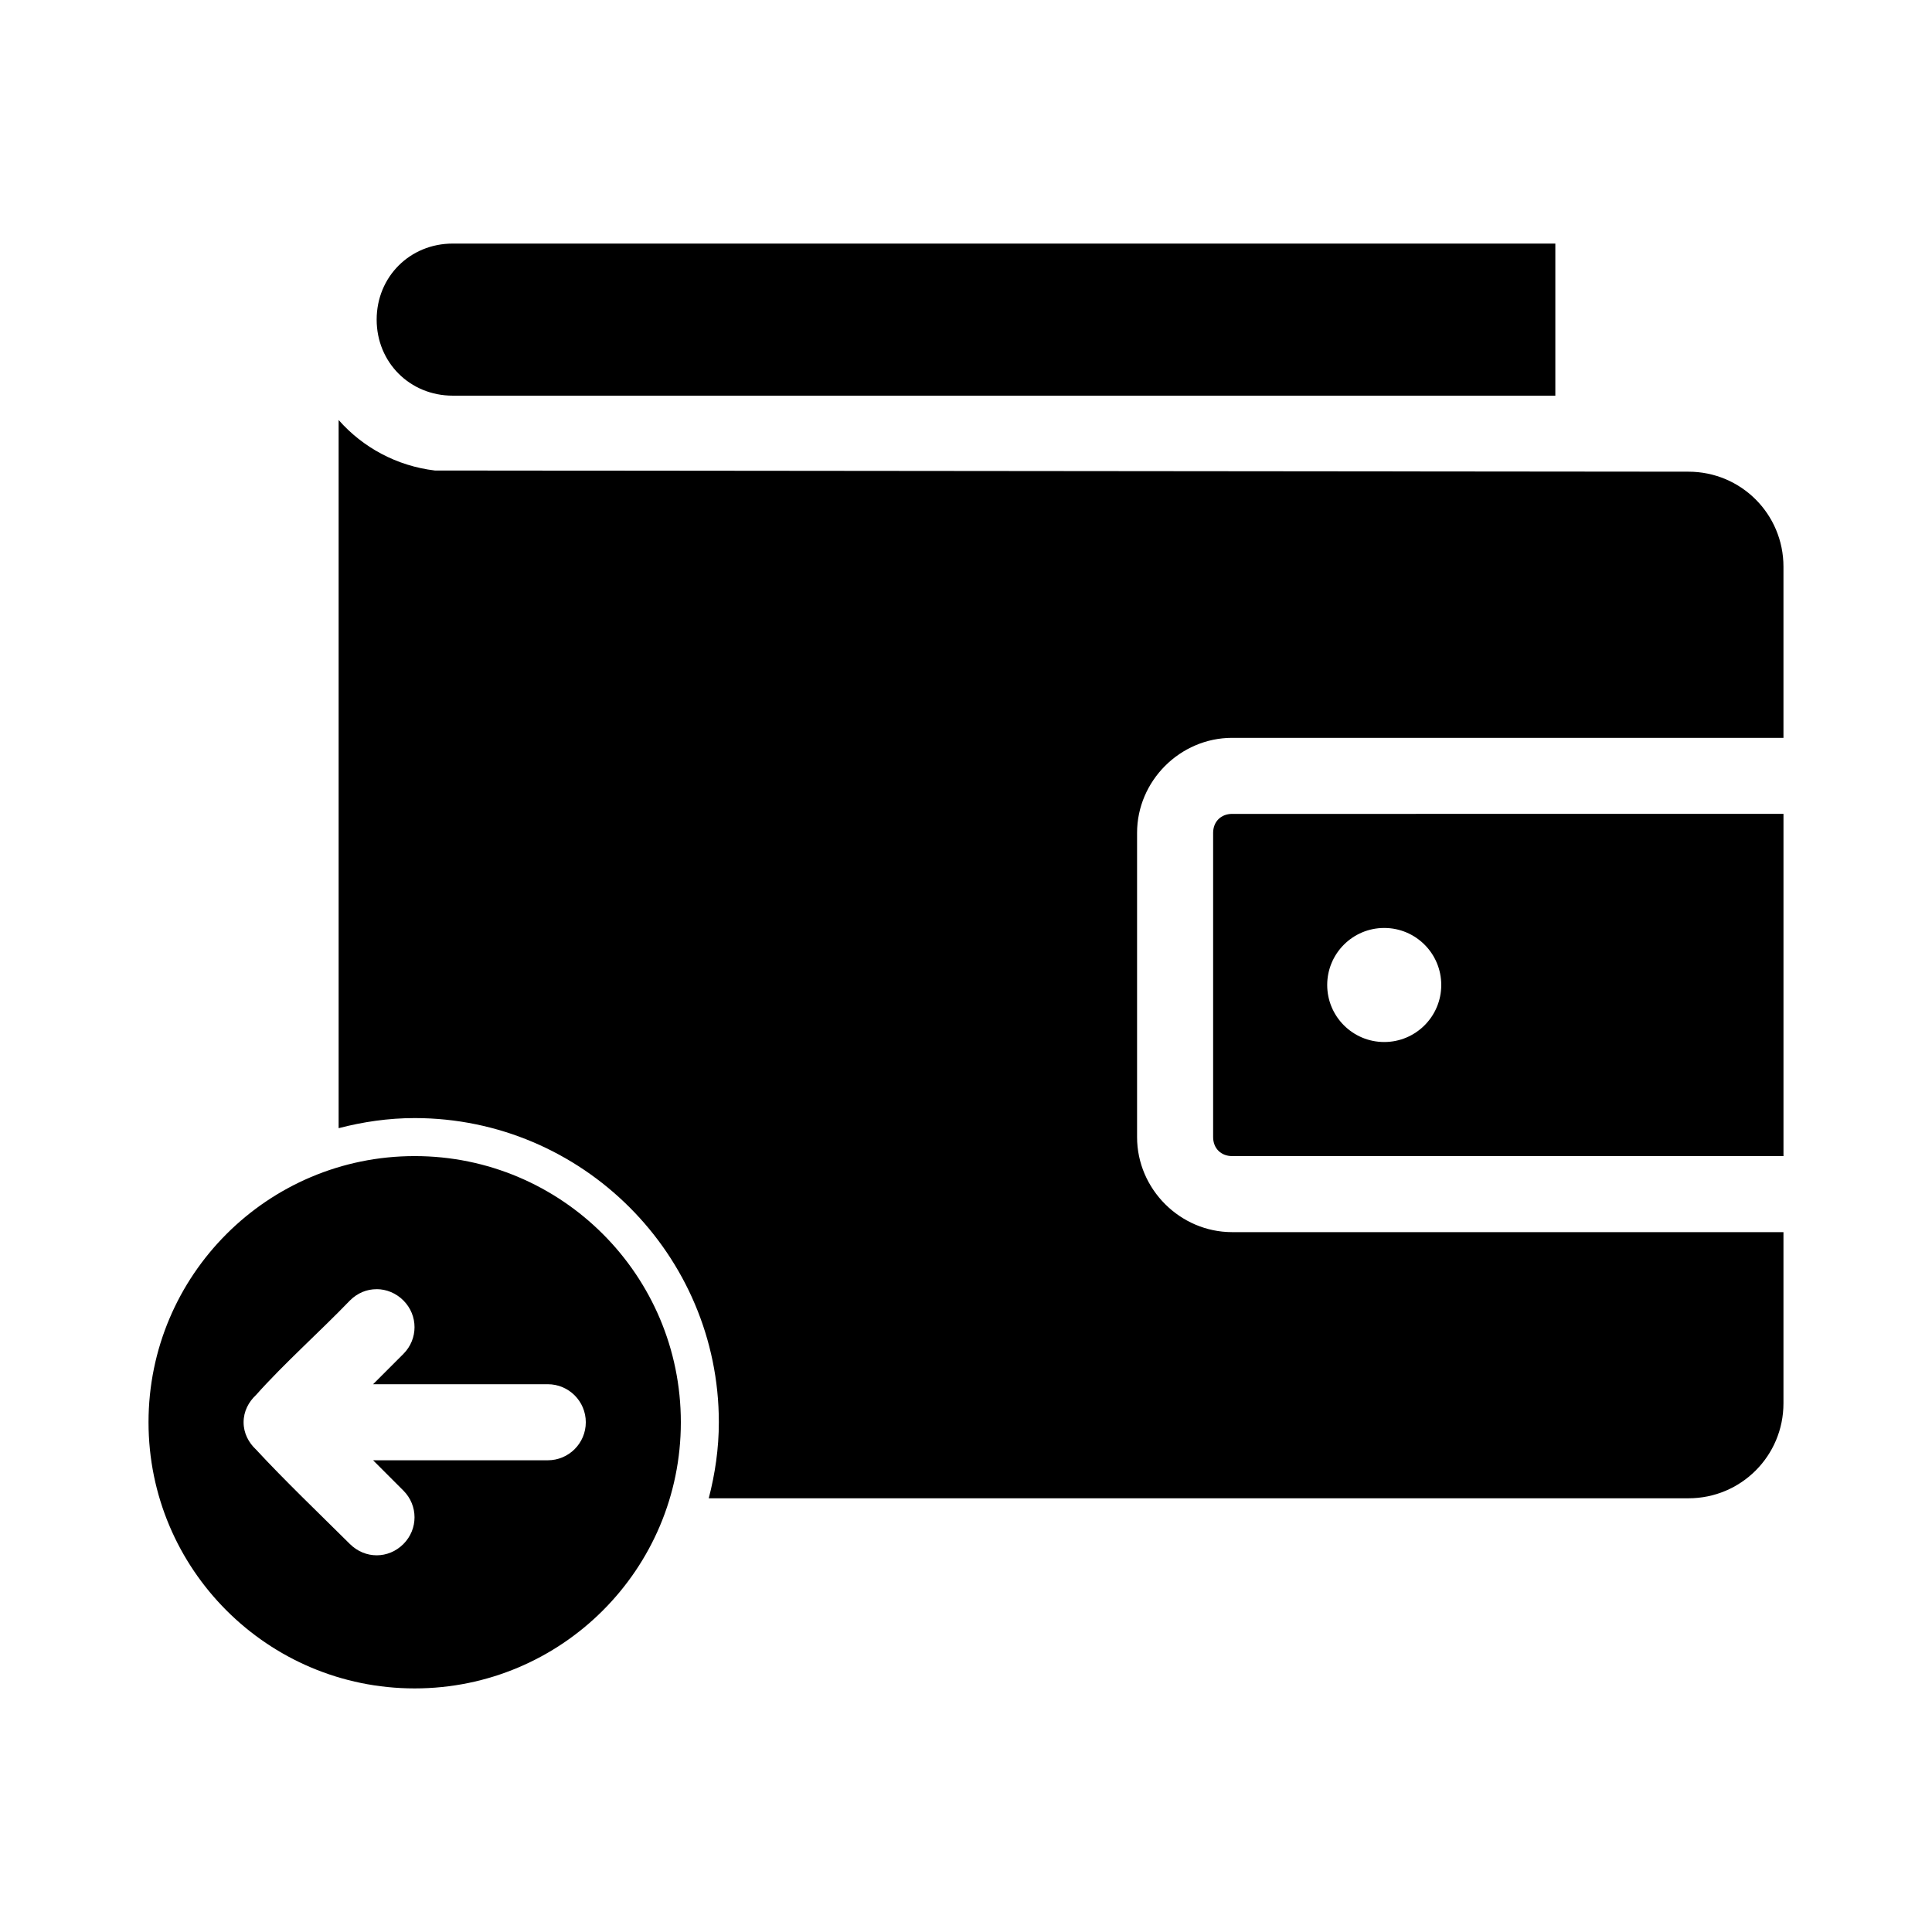 <?xml version="1.0" encoding="UTF-8"?>
<!-- Uploaded to: ICON Repo, www.svgrepo.com, Generator: ICON Repo Mixer Tools -->
<svg fill="#000000" width="800px" height="800px" version="1.1" viewBox="144 144 512 512" xmlns="http://www.w3.org/2000/svg">
 <path d="m263.97 208.55c-11.34 0-20.152 8.812-20.152 20.152s8.812 20.152 20.152 20.152h292.21v-40.305zm-30.23 46.758v187.67c6.457-1.676 13.18-2.676 20.152-2.676 44.398 0 80.609 36.211 80.609 80.609 0 6.973-1 13.695-2.676 20.152h259.62c13.957 0 25.191-11.234 25.191-25.191v-45.344h-146.11c-13.781 0-25.191-11.41-25.191-25.191v-80.609c0-13.781 11.41-25.191 25.191-25.191h146.11v-45.344c0-13.957-11.234-25.191-25.191-25.191l-332.2-0.312c-10.094-1.203-19.094-6.094-25.504-13.383zm236.79 104.38c-2.965 0-5.039 2.074-5.039 5.039v80.609c0 2.965 2.074 5.039 5.039 5.039h146.11v-90.688zm40.305 30.23c8.348 0 15.113 6.766 15.113 15.113s-6.766 15.113-15.113 15.113c-8.348 0-15.113-6.766-15.113-15.113s6.766-15.113 15.113-15.113zm-256.94 60.457c-38.953 0-70.535 31.578-70.535 70.535 0 38.953 31.578 70.535 70.535 70.535 38.953 0 70.535-31.578 70.535-70.535 0-38.953-31.578-70.535-70.535-70.535zm-10.078 35.266c2.543 0 5.117 1.023 7.086 2.992 3.934 3.938 3.934 10.234 0 14.168l-8.027 8.031h46.289c5.566 0 10.078 4.512 10.078 10.078 0 5.566-4.512 10.078-10.078 10.078h-46.289l8.027 8.031c3.934 3.938 3.934 10.234 0 14.168-3.934 3.938-10.117 4.016-14.168 0-8.246-8.195-17.25-16.793-24.875-25.031-1.969-1.84-3.305-4.336-3.305-7.242s1.336-5.402 3.305-7.242c7.477-8.387 16.809-16.66 24.875-25.031 2.027-2.027 4.539-3.008 7.086-2.992z"/>
</svg>